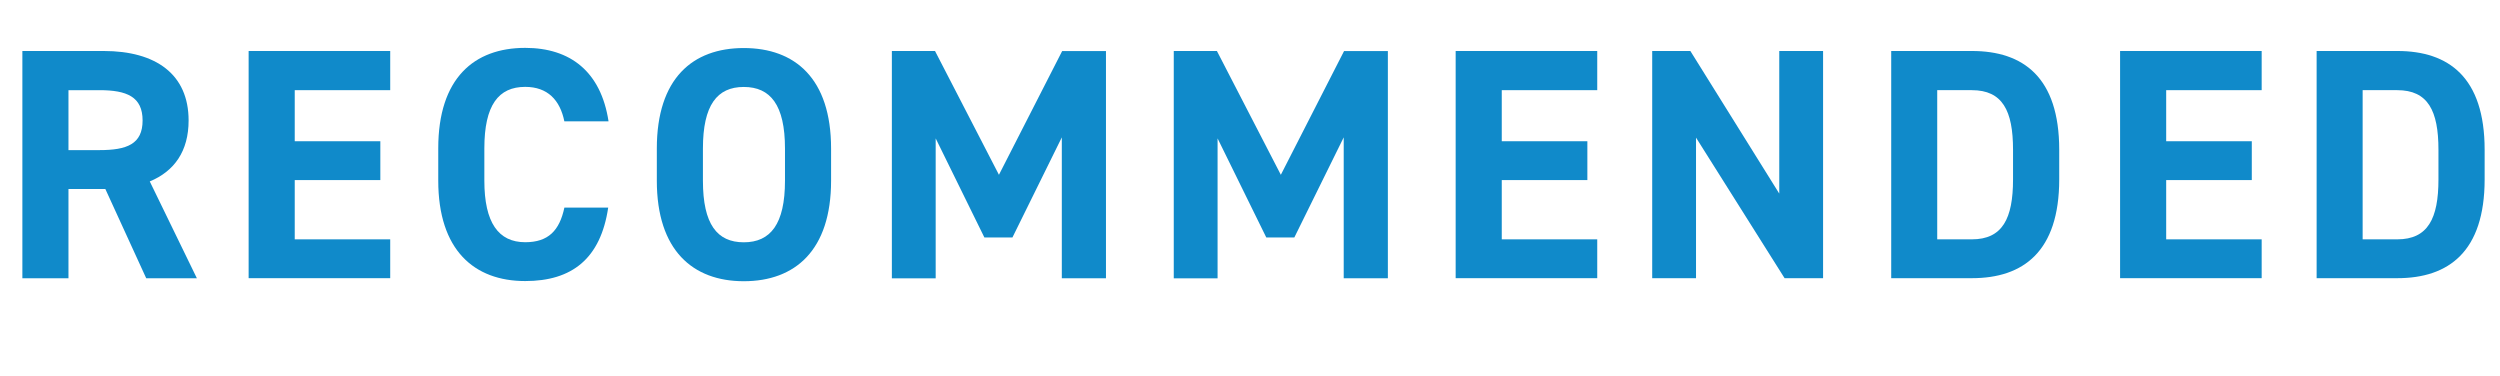 <?xml version="1.0" encoding="UTF-8"?>
<svg id="uuid-f5f6f43e-a48d-497b-a80a-f6968b6ecfa9" data-name="レイヤー 2" xmlns="http://www.w3.org/2000/svg" width="296.12" height="44.54" viewBox="0 0 296.12 44.54">
  <defs>
    <style>
      .uuid-df908cd5-cce6-44c6-bebf-fd051b821e84 {
        fill: #108aca;
      }
    </style>
  </defs>
  <g id="uuid-35187b53-87ff-47df-9296-1175a4abfcf5" data-name="レイヤー 1">
    <g>
      <path class="uuid-df908cd5-cce6-44c6-bebf-fd051b821e84" d="M17.32,32.96l-4.84-10.57h-4.37v10.57H2.65V6.04h9.63c6.2,0,10.06,2.77,10.06,8.23,0,3.63-1.68,6.01-4.6,7.22l5.58,11.47h-6.01ZM11.78,17.78c3.24,0,5.11-.7,5.11-3.51s-1.87-3.59-5.11-3.59h-3.67v7.1h3.67Z"/>
      <path class="uuid-df908cd5-cce6-44c6-bebf-fd051b821e84" d="M46.22,6.04v4.64h-11.31v6.05h10.14v4.6h-10.14v7.02h11.31v4.6h-16.77V6.04h16.77Z"/>
      <path class="uuid-df908cd5-cce6-44c6-bebf-fd051b821e84" d="M66.85,14.39c-.51-2.54-1.99-4.1-4.64-4.1-3.16,0-4.84,2.15-4.84,7.29v3.82c0,4.99,1.68,7.29,4.84,7.29,2.73,0,4.06-1.37,4.64-4.1h5.19c-.9,6.05-4.29,8.7-9.83,8.7-6.05,0-10.3-3.67-10.3-11.9v-3.82c0-8.31,4.25-11.9,10.3-11.9,5.34,0,8.97,2.81,9.87,8.7h-5.23Z"/>
      <path class="uuid-df908cd5-cce6-44c6-bebf-fd051b821e84" d="M88.1,33.31c-6.05,0-10.3-3.67-10.3-11.9v-3.82c0-8.31,4.25-11.9,10.3-11.9s10.34,3.59,10.34,11.9v3.82c0,8.23-4.25,11.9-10.34,11.9ZM83.26,21.41c0,5.15,1.68,7.29,4.84,7.29s4.88-2.15,4.88-7.29v-3.82c0-5.15-1.72-7.29-4.88-7.29s-4.84,2.15-4.84,7.29v3.82Z"/>
      <path class="uuid-df908cd5-cce6-44c6-bebf-fd051b821e84" d="M118.32,20.71l7.49-14.66h5.19v26.91h-5.23v-16.69l-5.85,11.86h-3.32l-5.77-11.74v16.58h-5.19V6.04h5.11l7.57,14.66Z"/>
      <path class="uuid-df908cd5-cce6-44c6-bebf-fd051b821e84" d="M151.71,20.71l7.49-14.66h5.19v26.91h-5.23v-16.69l-5.85,11.86h-3.32l-5.77-11.74v16.58h-5.19V6.04h5.11l7.57,14.66Z"/>
      <path class="uuid-df908cd5-cce6-44c6-bebf-fd051b821e84" d="M189.19,6.04v4.64h-11.31v6.05h10.14v4.6h-10.14v7.02h11.31v4.6h-16.77V6.04h16.77Z"/>
      <path class="uuid-df908cd5-cce6-44c6-bebf-fd051b821e84" d="M215.94,6.04v26.91h-4.56l-10.49-16.65v16.65h-5.19V6.04h4.52l10.53,16.89V6.04h5.19Z"/>
      <path class="uuid-df908cd5-cce6-44c6-bebf-fd051b821e84" d="M224.01,32.96V6.04h9.56c6.08,0,10.34,3.12,10.34,11.7v3.51c0,8.54-4.25,11.7-10.34,11.7h-9.56ZM238.44,21.25v-3.51c0-4.64-1.25-7.06-4.88-7.06h-4.1v17.67h4.1c3.63,0,4.88-2.46,4.88-7.1Z"/>
      <path class="uuid-df908cd5-cce6-44c6-bebf-fd051b821e84" d="M267.89,6.04v4.64h-11.31v6.05h10.14v4.6h-10.14v7.02h11.31v4.6h-16.77V6.04h16.77Z"/>
      <path class="uuid-df908cd5-cce6-44c6-bebf-fd051b821e84" d="M274.4,32.96V6.04h9.56c6.08,0,10.34,3.12,10.34,11.7v3.51c0,8.54-4.25,11.7-10.34,11.7h-9.56ZM288.83,21.25v-3.51c0-4.64-1.25-7.06-4.88-7.06h-4.1v17.67h4.1c3.63,0,4.88-2.46,4.88-7.1Z"/>
    </g>
  </g>
</svg>